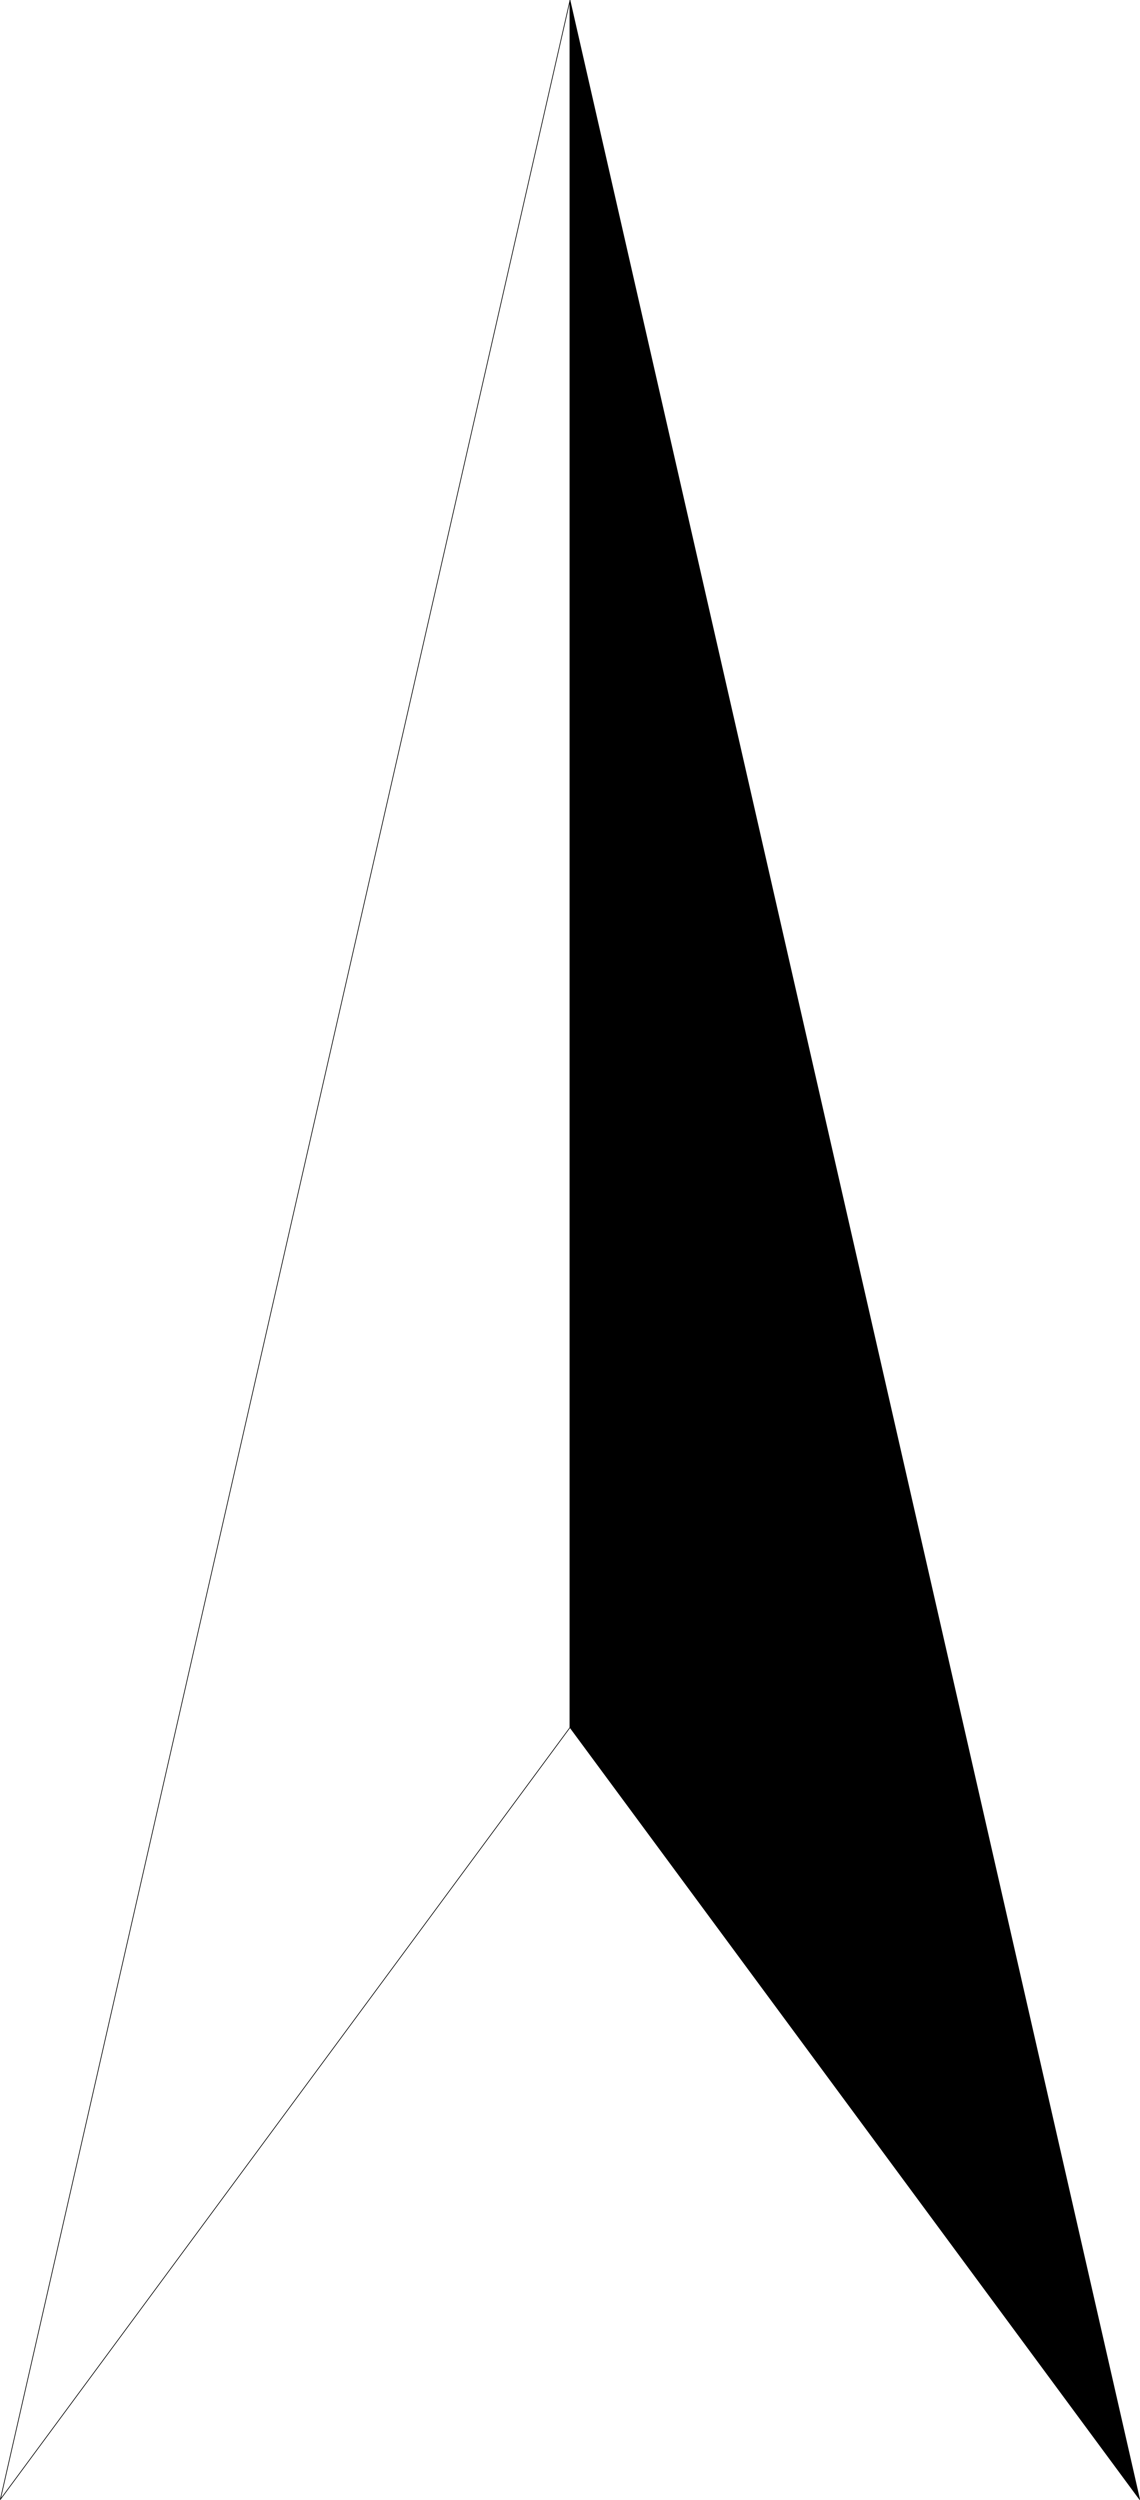 <?xml version="1.0" encoding="UTF-8" standalone="no"?>
<svg
   version="1.0"
   width="71.087mm"
   height="155.754mm"
   id="svg3"
   sodipodi:docname="Arrow 0245.wmf"
   xmlns:inkscape="http://www.inkscape.org/namespaces/inkscape"
   xmlns:sodipodi="http://sodipodi.sourceforge.net/DTD/sodipodi-0.dtd"
   xmlns="http://www.w3.org/2000/svg"
   xmlns:svg="http://www.w3.org/2000/svg">
  <sodipodi:namedview
     id="namedview3"
     pagecolor="#ffffff"
     bordercolor="#000000"
     borderopacity="0.25"
     inkscape:showpageshadow="2"
     inkscape:pageopacity="0.0"
     inkscape:pagecheckerboard="0"
     inkscape:deskcolor="#d1d1d1"
     inkscape:document-units="mm" />
  <defs
     id="defs1">
    <pattern
       id="WMFhbasepattern"
       patternUnits="userSpaceOnUse"
       width="6"
       height="6"
       x="0"
       y="0" />
  </defs>
  <path
     style="fill:none;stroke:#000000;stroke-width:0.162px;stroke-linecap:round;stroke-linejoin:round;stroke-miterlimit:4;stroke-dasharray:none;stroke-opacity:1"
     d="M 134.338,0.081 0.081,588.596 134.338,406.806 V 0.081"
     id="path1" />
  <path
     style="fill:#000000;fill-opacity:1;fill-rule:evenodd;stroke:none"
     d="M 134.338,0.081 268.596,588.596 134.338,406.806 Z"
     id="path2" />
  <path
     style="fill:none;stroke:#000000;stroke-width:0.162px;stroke-linecap:round;stroke-linejoin:round;stroke-miterlimit:4;stroke-dasharray:none;stroke-opacity:1"
     d="M 134.338,0.081 268.596,588.596 134.338,406.806 V 0.081"
     id="path3" />
</svg>
